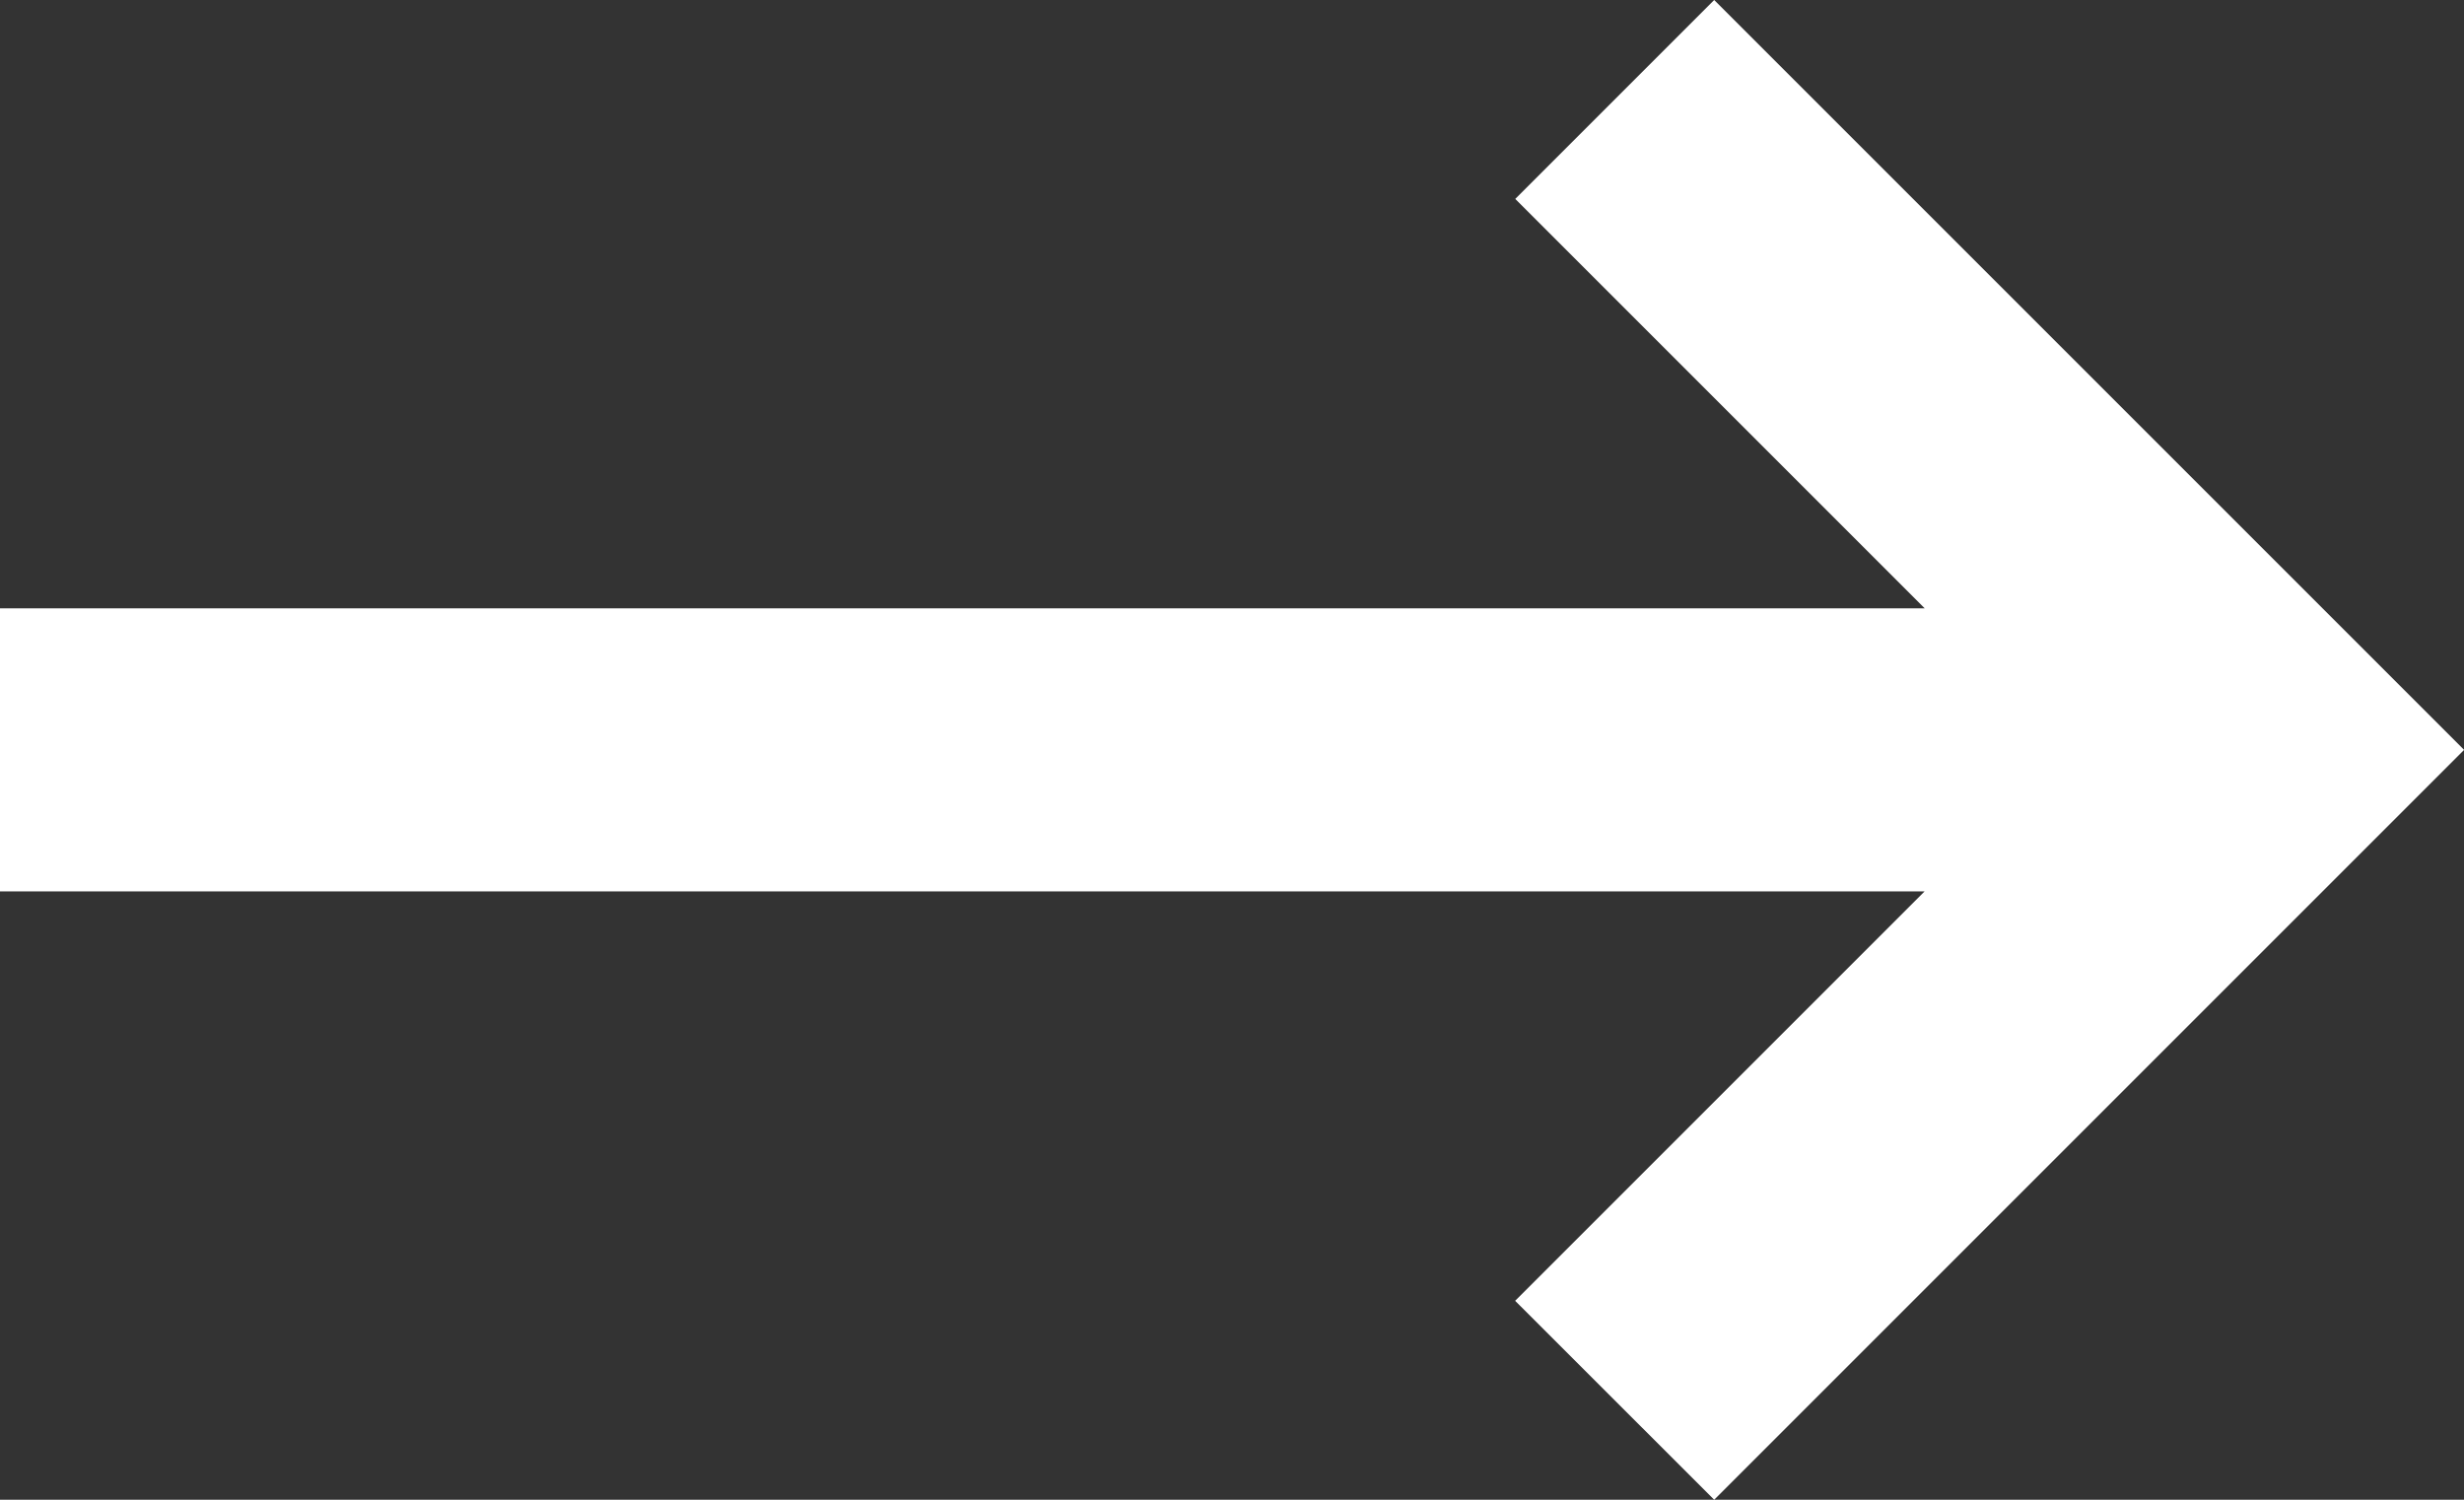 <svg xmlns="http://www.w3.org/2000/svg" width="23" height="14" viewBox="0 0 23 14">
  <rect x="0" y="0" width="23" height="14" fill="#333333" stroke="none"/>
  <path id="Path_4161" data-name="Path 4161" d="M634.91,532.486l-1.857,1.857,3.822,3.822H618.909v2.642h17.965l-3.822,3.822,1.858,1.857,7-7Z" transform="translate(-618.909 -532.486)" fill="#fff"/>
</svg>

